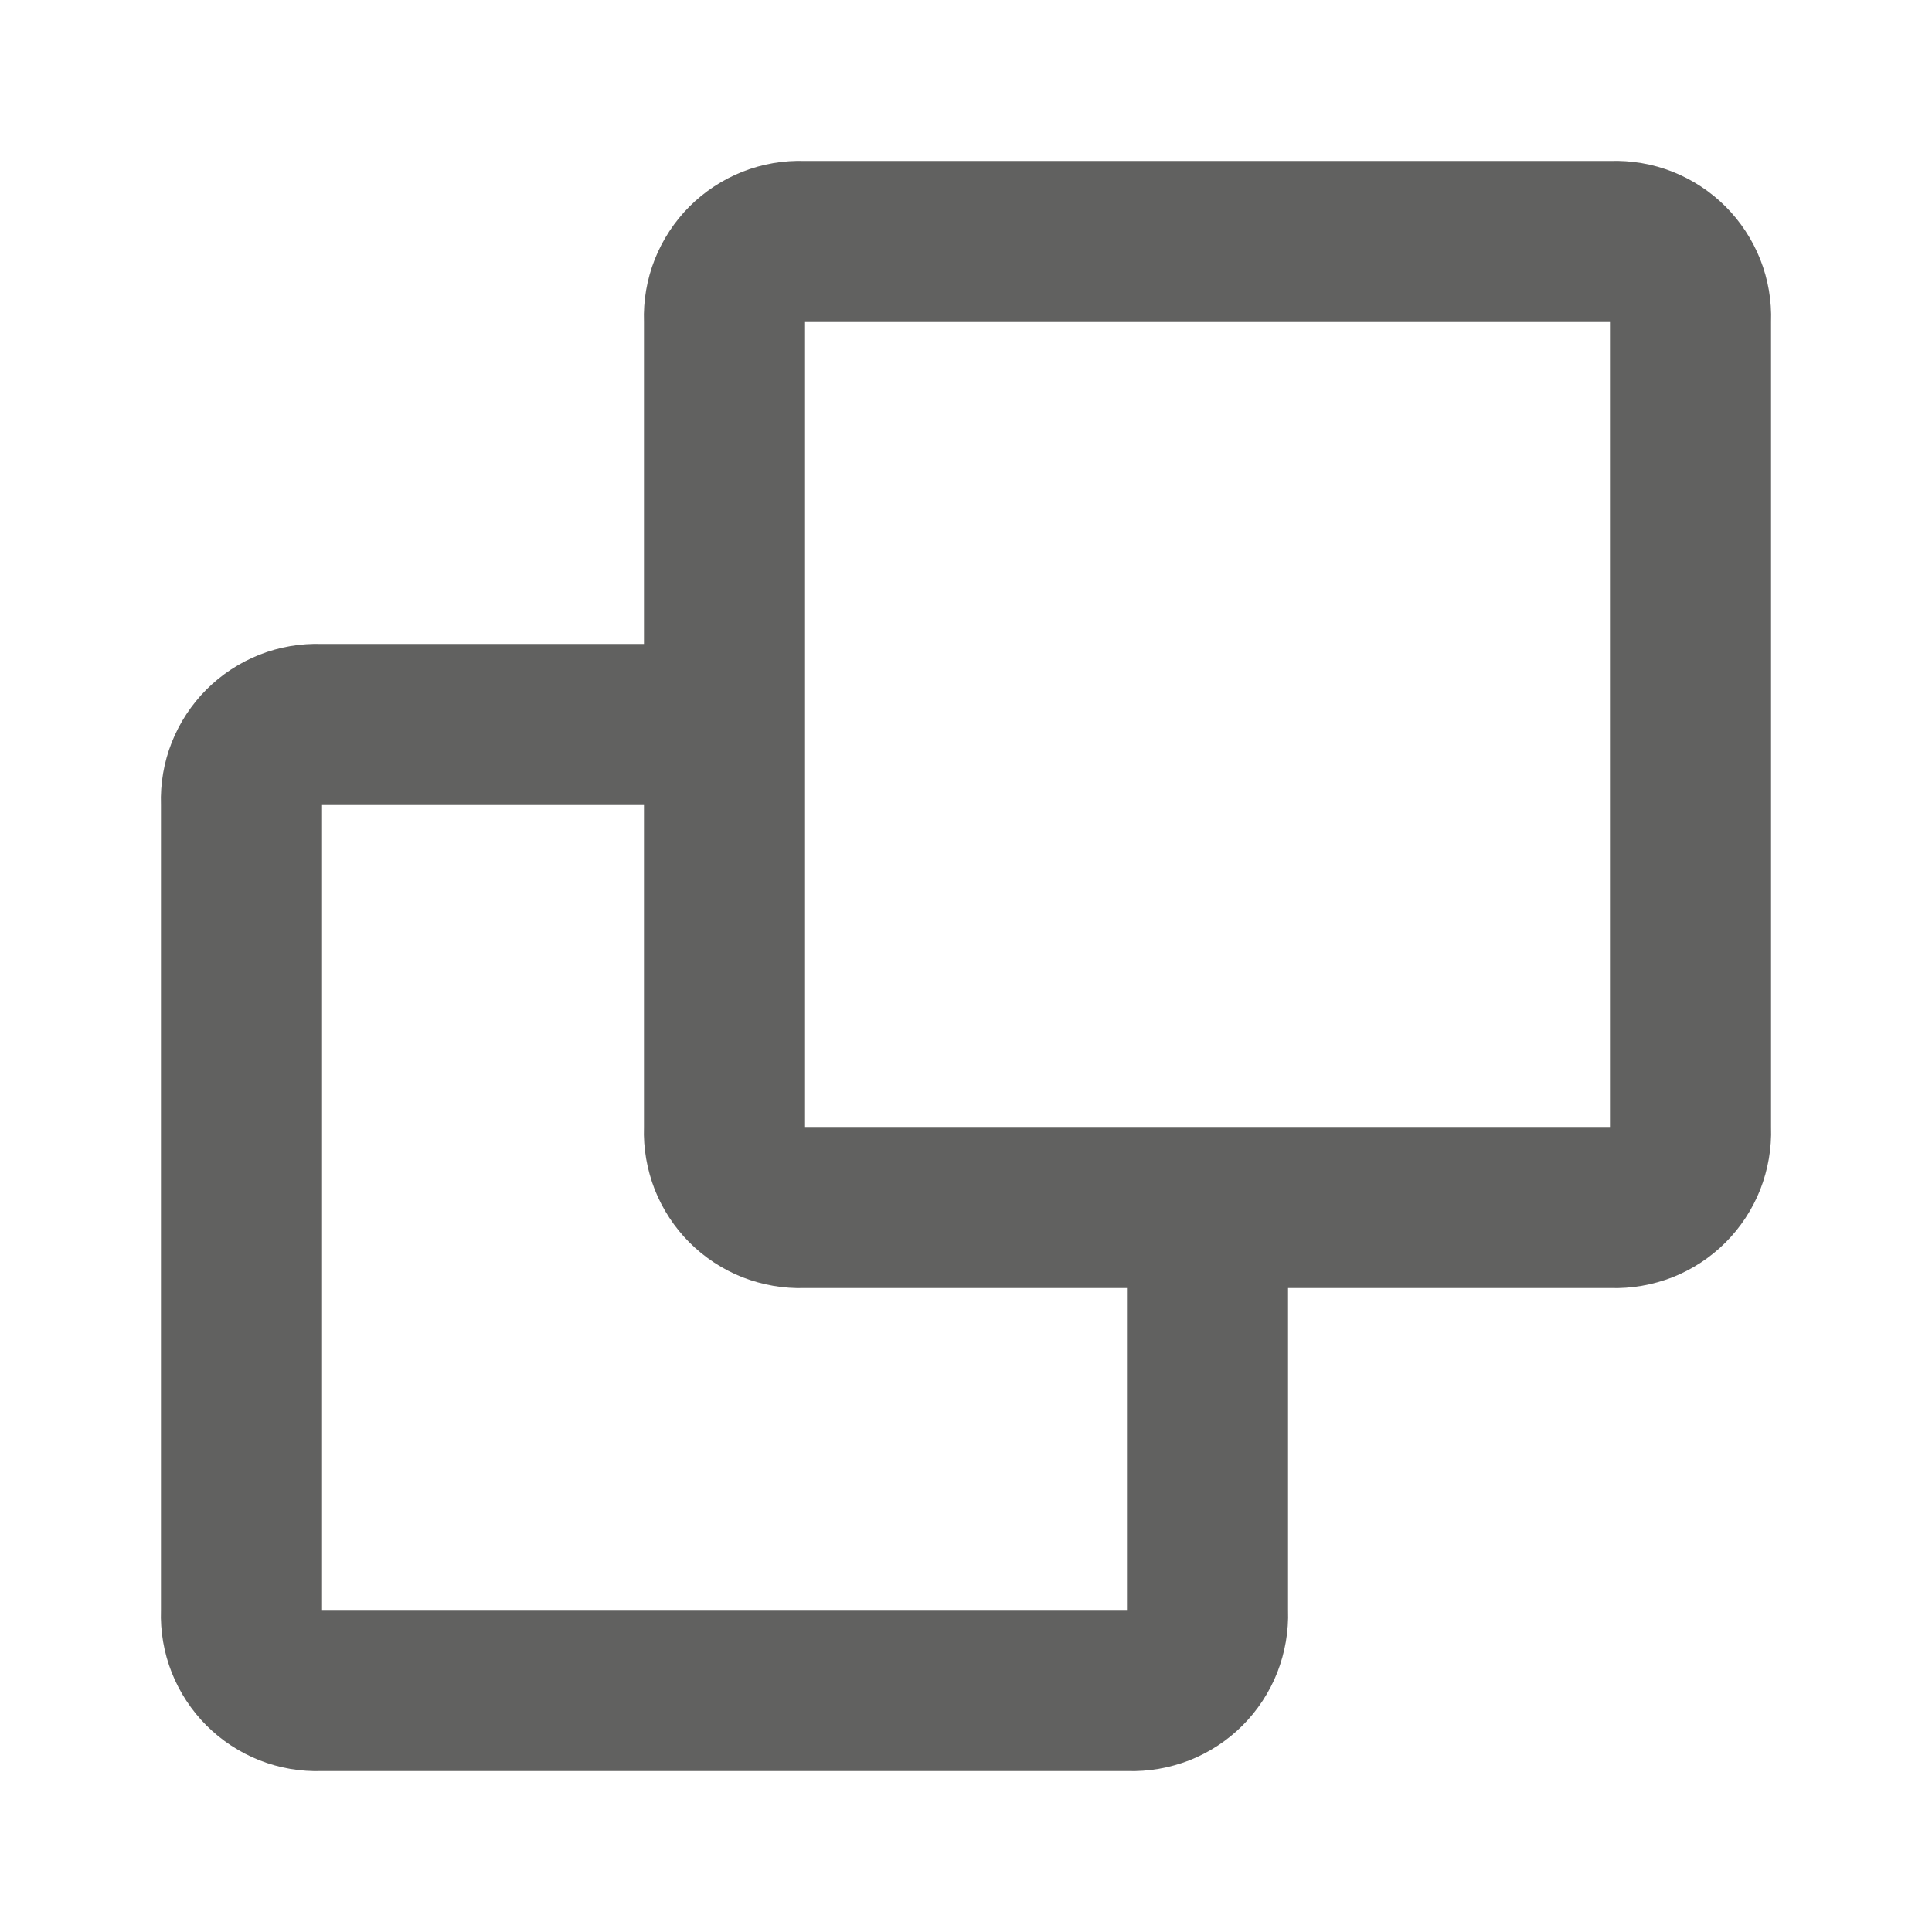 <svg width="16" height="16" viewBox="0 0 16 16" fill="none" xmlns="http://www.w3.org/2000/svg">
<path d="M9.333 14.667H2.667C2.49 14.673 2.314 14.643 2.149 14.578C1.985 14.513 1.835 14.415 1.71 14.29C1.585 14.165 1.487 14.015 1.422 13.851C1.357 13.686 1.327 13.51 1.333 13.333V6.667C1.327 6.49 1.357 6.314 1.422 6.149C1.487 5.985 1.585 5.835 1.71 5.71C1.835 5.585 1.985 5.487 2.149 5.422C2.314 5.357 2.49 5.327 2.667 5.333H5.333V2.667C5.327 2.49 5.357 2.314 5.422 2.149C5.487 1.985 5.585 1.835 5.71 1.71C5.835 1.585 5.985 1.487 6.149 1.422C6.314 1.357 6.49 1.327 6.667 1.333H13.333C13.51 1.327 13.686 1.357 13.851 1.422C14.015 1.487 14.165 1.585 14.29 1.71C14.415 1.835 14.513 1.985 14.578 2.149C14.643 2.314 14.673 2.49 14.667 2.667V9.333C14.673 9.51 14.642 9.686 14.578 9.851C14.513 10.015 14.415 10.165 14.29 10.29C14.165 10.415 14.015 10.513 13.851 10.578C13.686 10.642 13.51 10.673 13.333 10.667H10.667V13.333C10.673 13.51 10.642 13.686 10.578 13.851C10.513 14.015 10.415 14.165 10.29 14.29C10.165 14.415 10.015 14.513 9.851 14.578C9.686 14.642 9.51 14.673 9.333 14.667ZM2.667 6.667V13.333H9.333V10.667H6.667C6.49 10.673 6.314 10.642 6.149 10.578C5.985 10.513 5.835 10.415 5.71 10.29C5.585 10.165 5.487 10.015 5.422 9.851C5.358 9.686 5.327 9.51 5.333 9.333V6.667H2.667ZM6.667 2.667V9.333H13.333V2.667H6.667Z" fill="#616160"/>
</svg>
